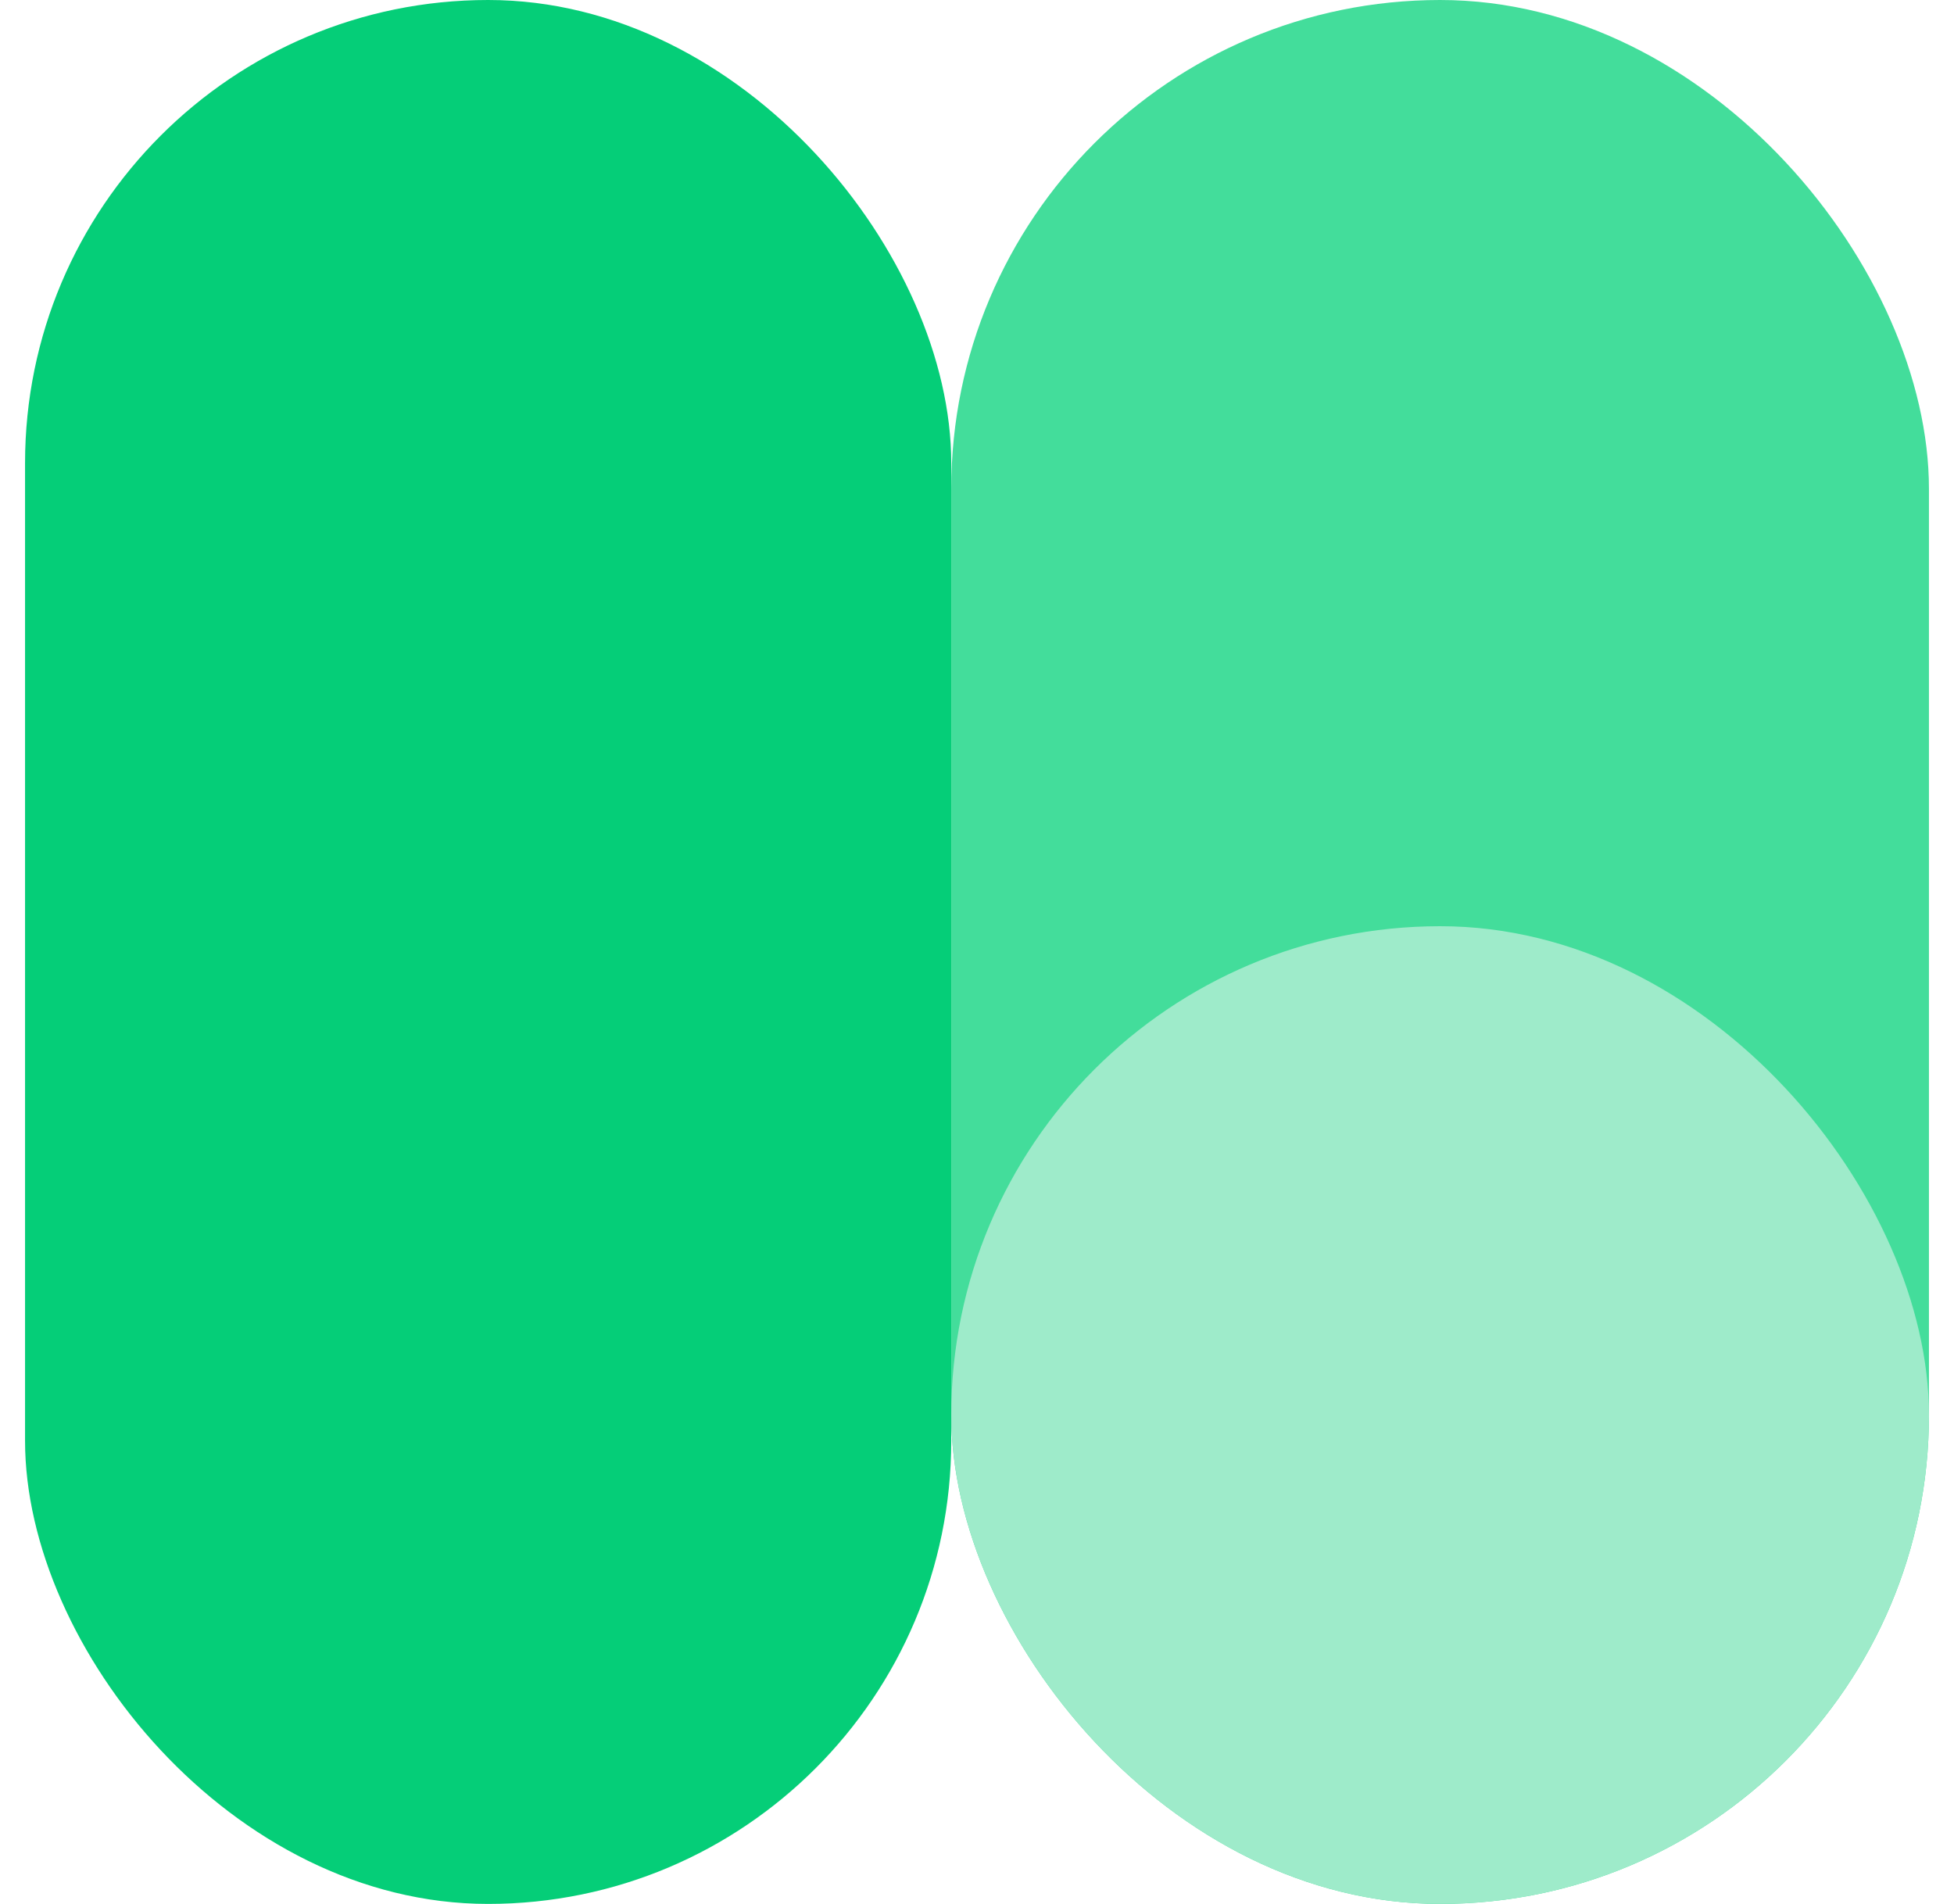 <svg width="39" height="38" viewBox="0 0 39 38" fill="none" xmlns="http://www.w3.org/2000/svg">
<rect x="0.5" width="18.486" height="38" rx="9.243" fill="#05CE78"/>
<rect x="18.986" width="19.514" height="38" rx="9.757" fill="#43DD9B"/>
<rect x="18.986" y="18.486" width="19.514" height="19.514" rx="9.757" fill="#9EEBCA"/>
</svg>
